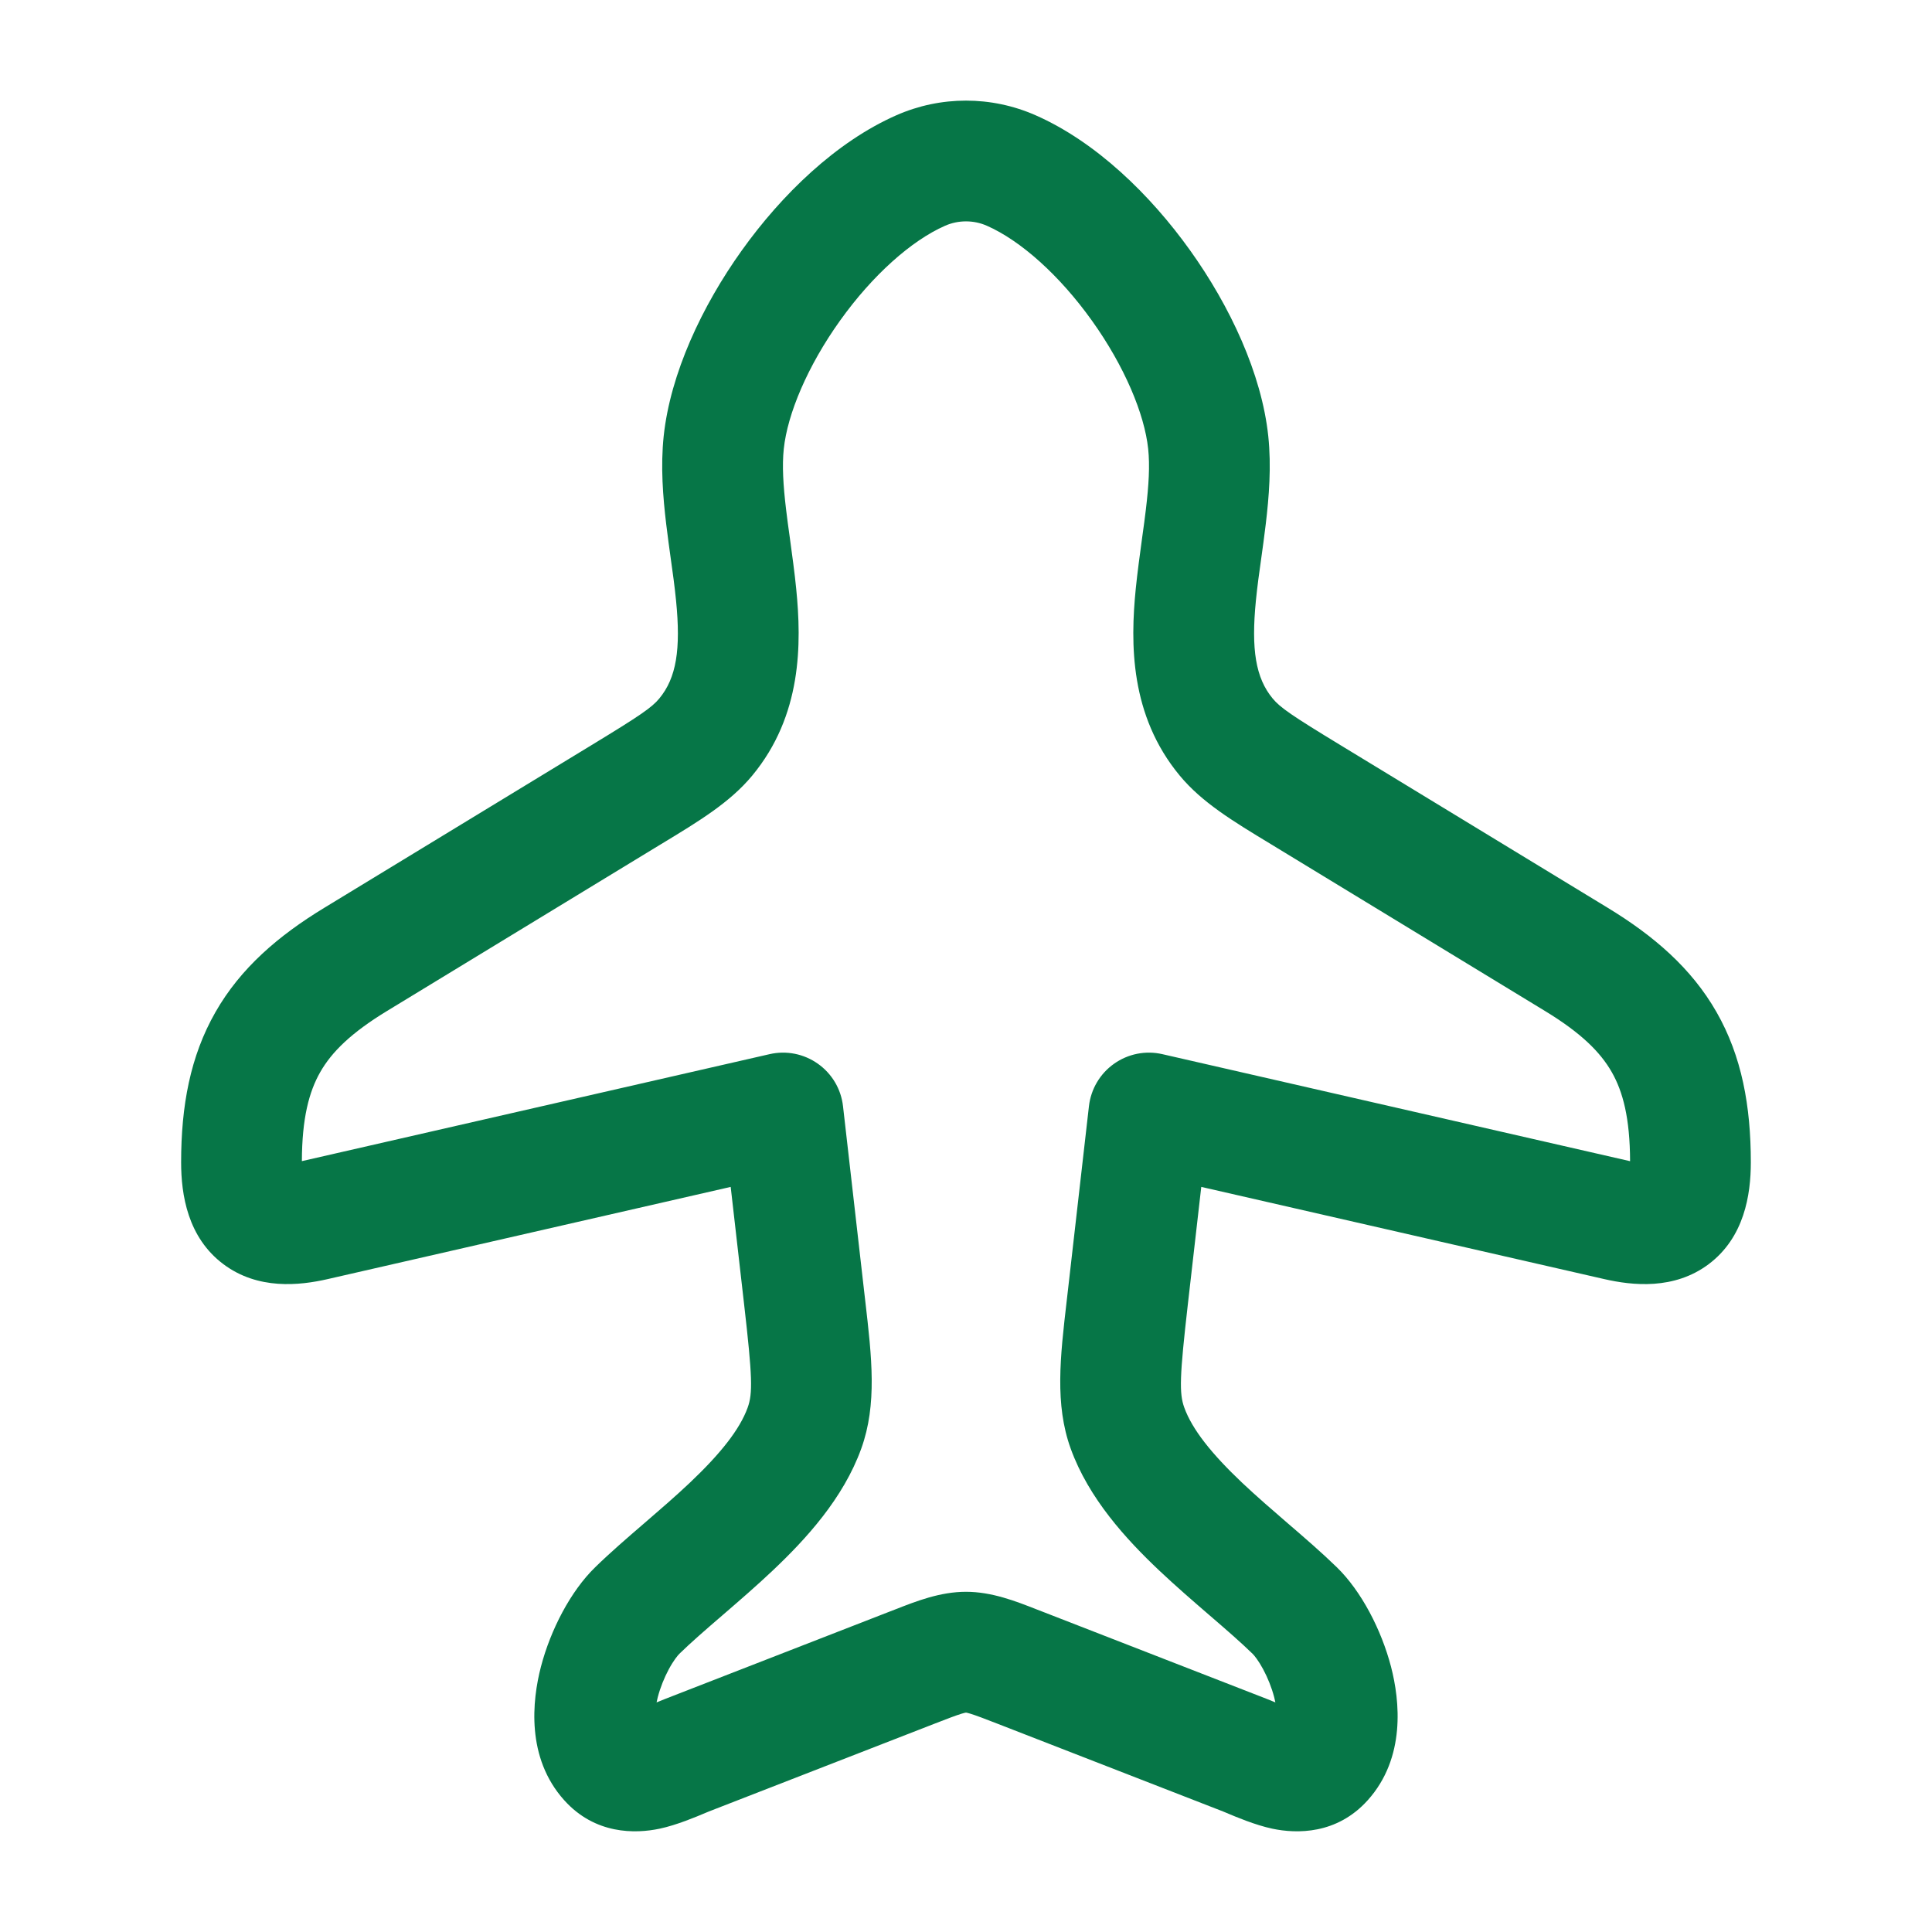 <svg width="44" height="44" viewBox="0 0 44 44" fill="none" xmlns="http://www.w3.org/2000/svg">
<path fill-rule="evenodd" clip-rule="evenodd" d="M22.477 5.142C22.175 5.008 21.825 5.008 21.522 5.142C20.759 5.478 19.873 6.264 19.132 7.301C18.39 8.338 17.934 9.428 17.85 10.223C17.81 10.601 17.836 11.049 17.903 11.607C17.924 11.788 17.954 12.008 17.987 12.242C18.039 12.626 18.098 13.049 18.133 13.409C18.257 14.657 18.268 16.292 17.132 17.663C16.628 18.272 15.926 18.698 15.065 19.219C15.012 19.252 14.957 19.285 14.902 19.318L8.813 23.025C7.994 23.523 7.554 23.96 7.294 24.415C7.038 24.863 6.878 25.467 6.875 26.444L17.526 24.008C17.908 23.92 18.308 24 18.627 24.226C18.947 24.452 19.155 24.803 19.199 25.192L19.678 29.388C19.688 29.47 19.697 29.551 19.706 29.631C19.854 30.91 19.979 31.982 19.615 32.99C19.206 34.125 18.355 35.052 17.599 35.767C17.223 36.123 16.829 36.462 16.476 36.767L16.439 36.799C16.064 37.122 15.742 37.401 15.472 37.664C15.434 37.702 15.339 37.816 15.231 38.017C15.128 38.209 15.038 38.432 14.981 38.65C14.97 38.692 14.961 38.733 14.953 38.771C15.014 38.746 15.082 38.717 15.151 38.691L20.263 36.702C20.303 36.687 20.344 36.671 20.385 36.655C20.869 36.465 21.411 36.252 22 36.252C22.588 36.252 23.131 36.465 23.614 36.655C23.655 36.671 23.696 36.687 23.736 36.702L28.849 38.691C28.917 38.717 28.985 38.746 29.046 38.771C29.038 38.733 29.029 38.692 29.018 38.65C28.961 38.432 28.871 38.209 28.768 38.017C28.66 37.816 28.566 37.702 28.527 37.664C28.257 37.401 27.935 37.122 27.56 36.799L27.523 36.767C27.17 36.462 26.777 36.123 26.4 35.767C25.644 35.052 24.794 34.125 24.384 32.99C24.02 31.982 24.145 30.91 24.293 29.631C24.302 29.551 24.311 29.47 24.321 29.388L24.8 25.192C24.845 24.803 25.052 24.452 25.372 24.226C25.691 24 26.091 23.92 26.473 24.008L37.124 26.445C37.121 25.467 36.962 24.863 36.706 24.415C36.446 23.96 36.006 23.523 35.187 23.025L29.098 19.319C29.042 19.285 28.988 19.252 28.934 19.219C28.073 18.698 27.371 18.272 26.867 17.663C25.731 16.292 25.742 14.657 25.866 13.409C25.902 13.049 25.96 12.626 26.012 12.242C26.045 12.008 26.075 11.788 26.096 11.607C26.163 11.049 26.189 10.601 26.149 10.223C26.065 9.428 25.609 8.338 24.867 7.301C24.126 6.264 23.24 5.478 22.477 5.142ZM20.412 2.626C21.422 2.18 22.577 2.18 23.587 2.626C24.958 3.23 26.196 4.432 27.104 5.702C28.013 6.972 28.733 8.509 28.884 9.932C28.957 10.626 28.9 11.322 28.827 11.934C28.791 12.234 28.756 12.488 28.722 12.729C28.677 13.046 28.636 13.34 28.602 13.68C28.493 14.789 28.595 15.438 28.985 15.909C29.155 16.114 29.417 16.295 30.526 16.969L36.616 20.675C37.661 21.311 38.52 22.047 39.093 23.05C39.668 24.056 39.874 25.189 39.874 26.472C39.874 27.211 39.725 28.182 38.912 28.792C38.125 29.381 37.176 29.277 36.538 29.131L27.358 27.031L27.053 29.7C26.864 31.356 26.854 31.733 26.971 32.056C27.15 32.553 27.593 33.11 28.289 33.769C28.62 34.081 28.971 34.384 29.338 34.701L29.357 34.717C29.719 35.029 30.105 35.362 30.445 35.693C31.005 36.238 31.46 37.119 31.679 37.956C31.881 38.733 32.018 40.031 31.151 40.997C30.446 41.783 29.529 41.764 28.976 41.647C28.587 41.565 28.135 41.373 27.936 41.289C27.898 41.273 27.869 41.26 27.852 41.254L22.739 39.265C22.416 39.139 22.239 39.072 22.105 39.03C22.046 39.012 22.014 39.005 22 39.003C21.985 39.005 21.953 39.012 21.894 39.03C21.76 39.072 21.583 39.139 21.26 39.265L16.147 41.254C16.13 41.26 16.101 41.273 16.063 41.289C15.864 41.373 15.412 41.565 15.023 41.647C14.47 41.764 13.553 41.783 12.848 40.997C11.981 40.031 12.118 38.733 12.32 37.956C12.539 37.119 12.994 36.238 13.555 35.693C13.894 35.362 14.28 35.029 14.642 34.717L14.661 34.701C15.028 34.384 15.38 34.081 15.71 33.769C16.406 33.11 16.849 32.553 17.028 32.056C17.145 31.733 17.136 31.356 16.946 29.7L16.641 27.031L7.461 29.131C6.823 29.277 5.875 29.381 5.088 28.791C4.274 28.182 4.125 27.21 4.125 26.471C4.125 25.188 4.332 24.056 4.907 23.05C5.48 22.047 6.339 21.311 7.383 20.676L13.473 16.969C14.581 16.295 14.844 16.114 15.014 15.909C15.405 15.438 15.507 14.789 15.397 13.68C15.363 13.34 15.322 13.046 15.277 12.729C15.244 12.488 15.208 12.234 15.172 11.934C15.099 11.322 15.042 10.626 15.115 9.932C15.267 8.509 15.986 6.972 16.895 5.702C17.803 4.432 19.041 3.23 20.412 2.626ZM22.009 39.002L22.005 39.002L22.009 39.002ZM21.994 39.002L21.991 39.002L21.994 39.002Z" fill="#067647"/>
</svg>
